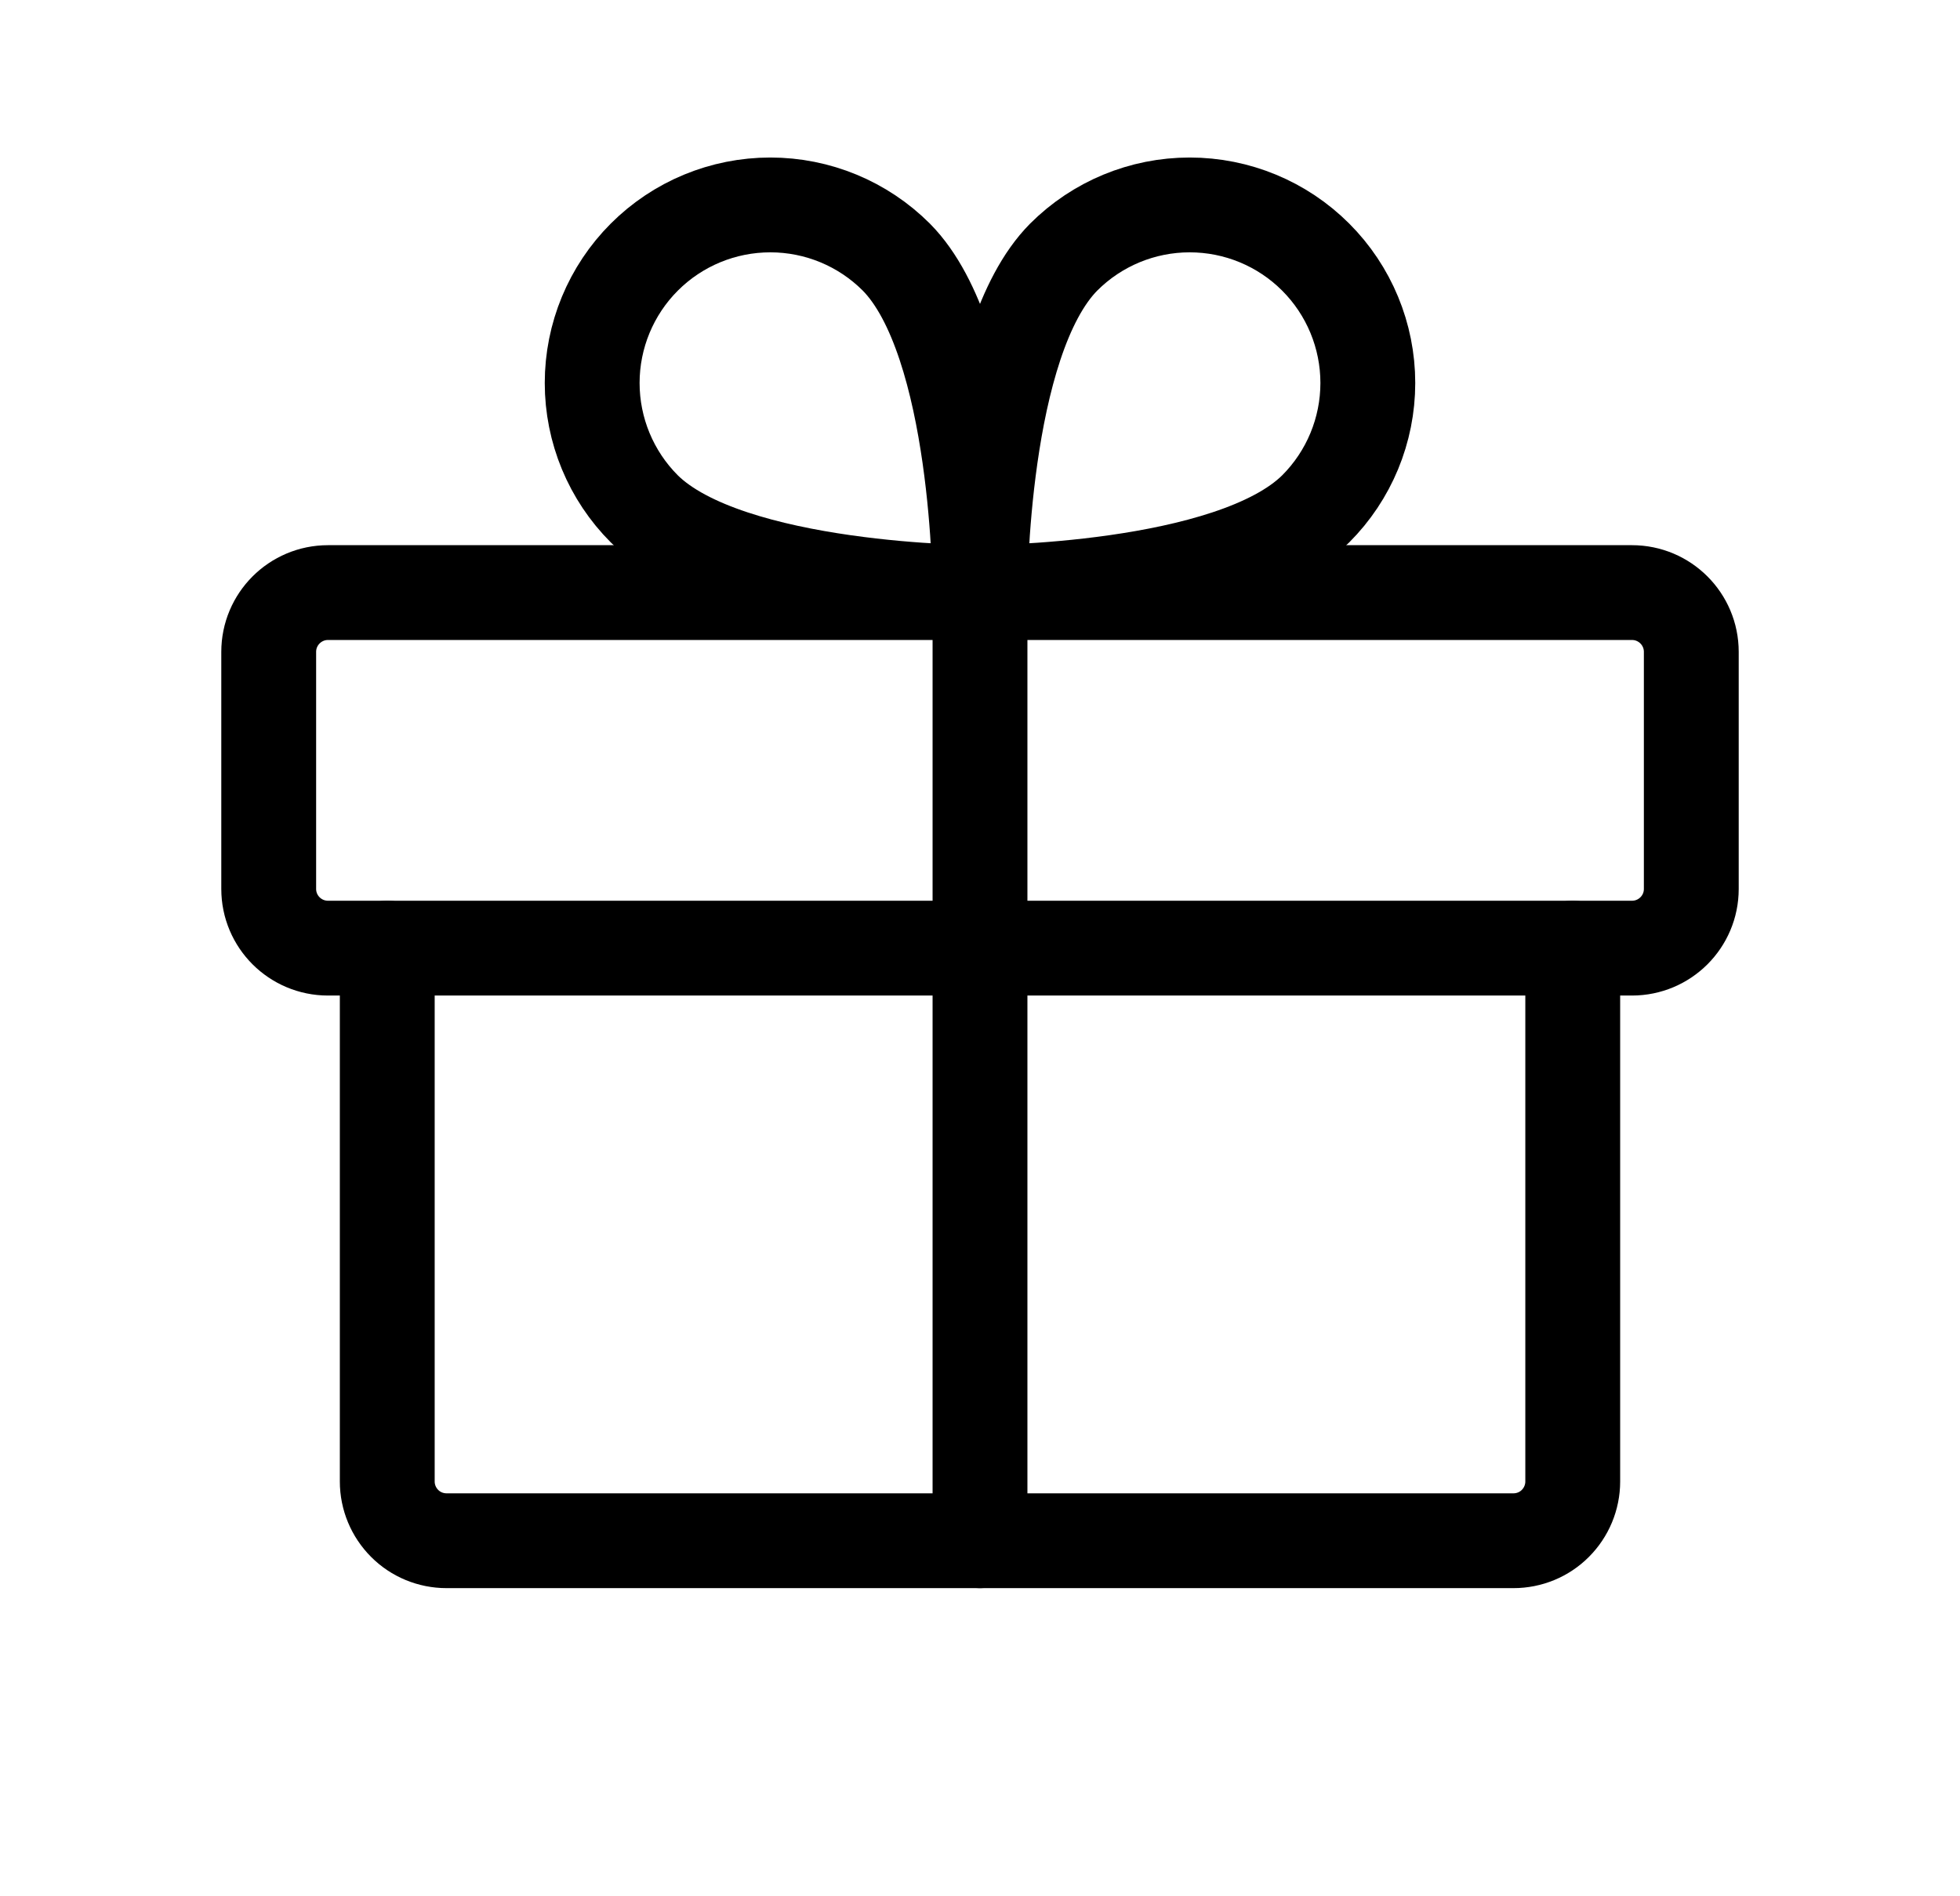 <svg width="31" height="30" viewBox="0 0 31 30" fill="none" xmlns="http://www.w3.org/2000/svg">
<path d="M25.812 9.375H5.188C4.67 9.375 4.25 9.795 4.25 10.313V14.063C4.25 14.581 4.67 15 5.188 15H25.812C26.33 15 26.75 14.581 26.75 14.063V10.313C26.75 9.795 26.33 9.375 25.812 9.375Z" stroke="black" stroke-width="1.5" stroke-linecap="round" stroke-linejoin="round"/>
<path d="M24.875 15V23.438C24.875 23.686 24.776 23.925 24.6 24.101C24.425 24.277 24.186 24.375 23.938 24.375H7.062C6.814 24.375 6.575 24.277 6.4 24.101C6.224 23.925 6.125 23.686 6.125 23.438V15" stroke="black" stroke-width="1.5" stroke-linecap="round" stroke-linejoin="round"/>
<path d="M15.5 9.375V24.375" stroke="black" stroke-width="1.5" stroke-linecap="round" stroke-linejoin="round"/>
<path d="M20.809 8.051C19.473 9.375 15.5 9.375 15.5 9.375C15.5 9.375 15.5 5.403 16.824 4.067C17.353 3.538 18.069 3.242 18.816 3.242C19.564 3.242 20.28 3.538 20.809 4.067C21.337 4.595 21.634 5.312 21.634 6.059C21.634 6.806 21.337 7.523 20.809 8.051V8.051Z" stroke="black" stroke-width="1.5" stroke-linecap="round" stroke-linejoin="round"/>
<path d="M10.191 8.051C11.527 9.375 15.5 9.375 15.5 9.375C15.5 9.375 15.5 5.403 14.176 4.067C13.647 3.538 12.931 3.242 12.184 3.242C11.436 3.242 10.72 3.538 10.191 4.067C9.663 4.595 9.366 5.312 9.366 6.059C9.366 6.806 9.663 7.523 10.191 8.051V8.051Z" stroke="black" stroke-width="1.5" stroke-linecap="round" stroke-linejoin="round"/>
</svg>
